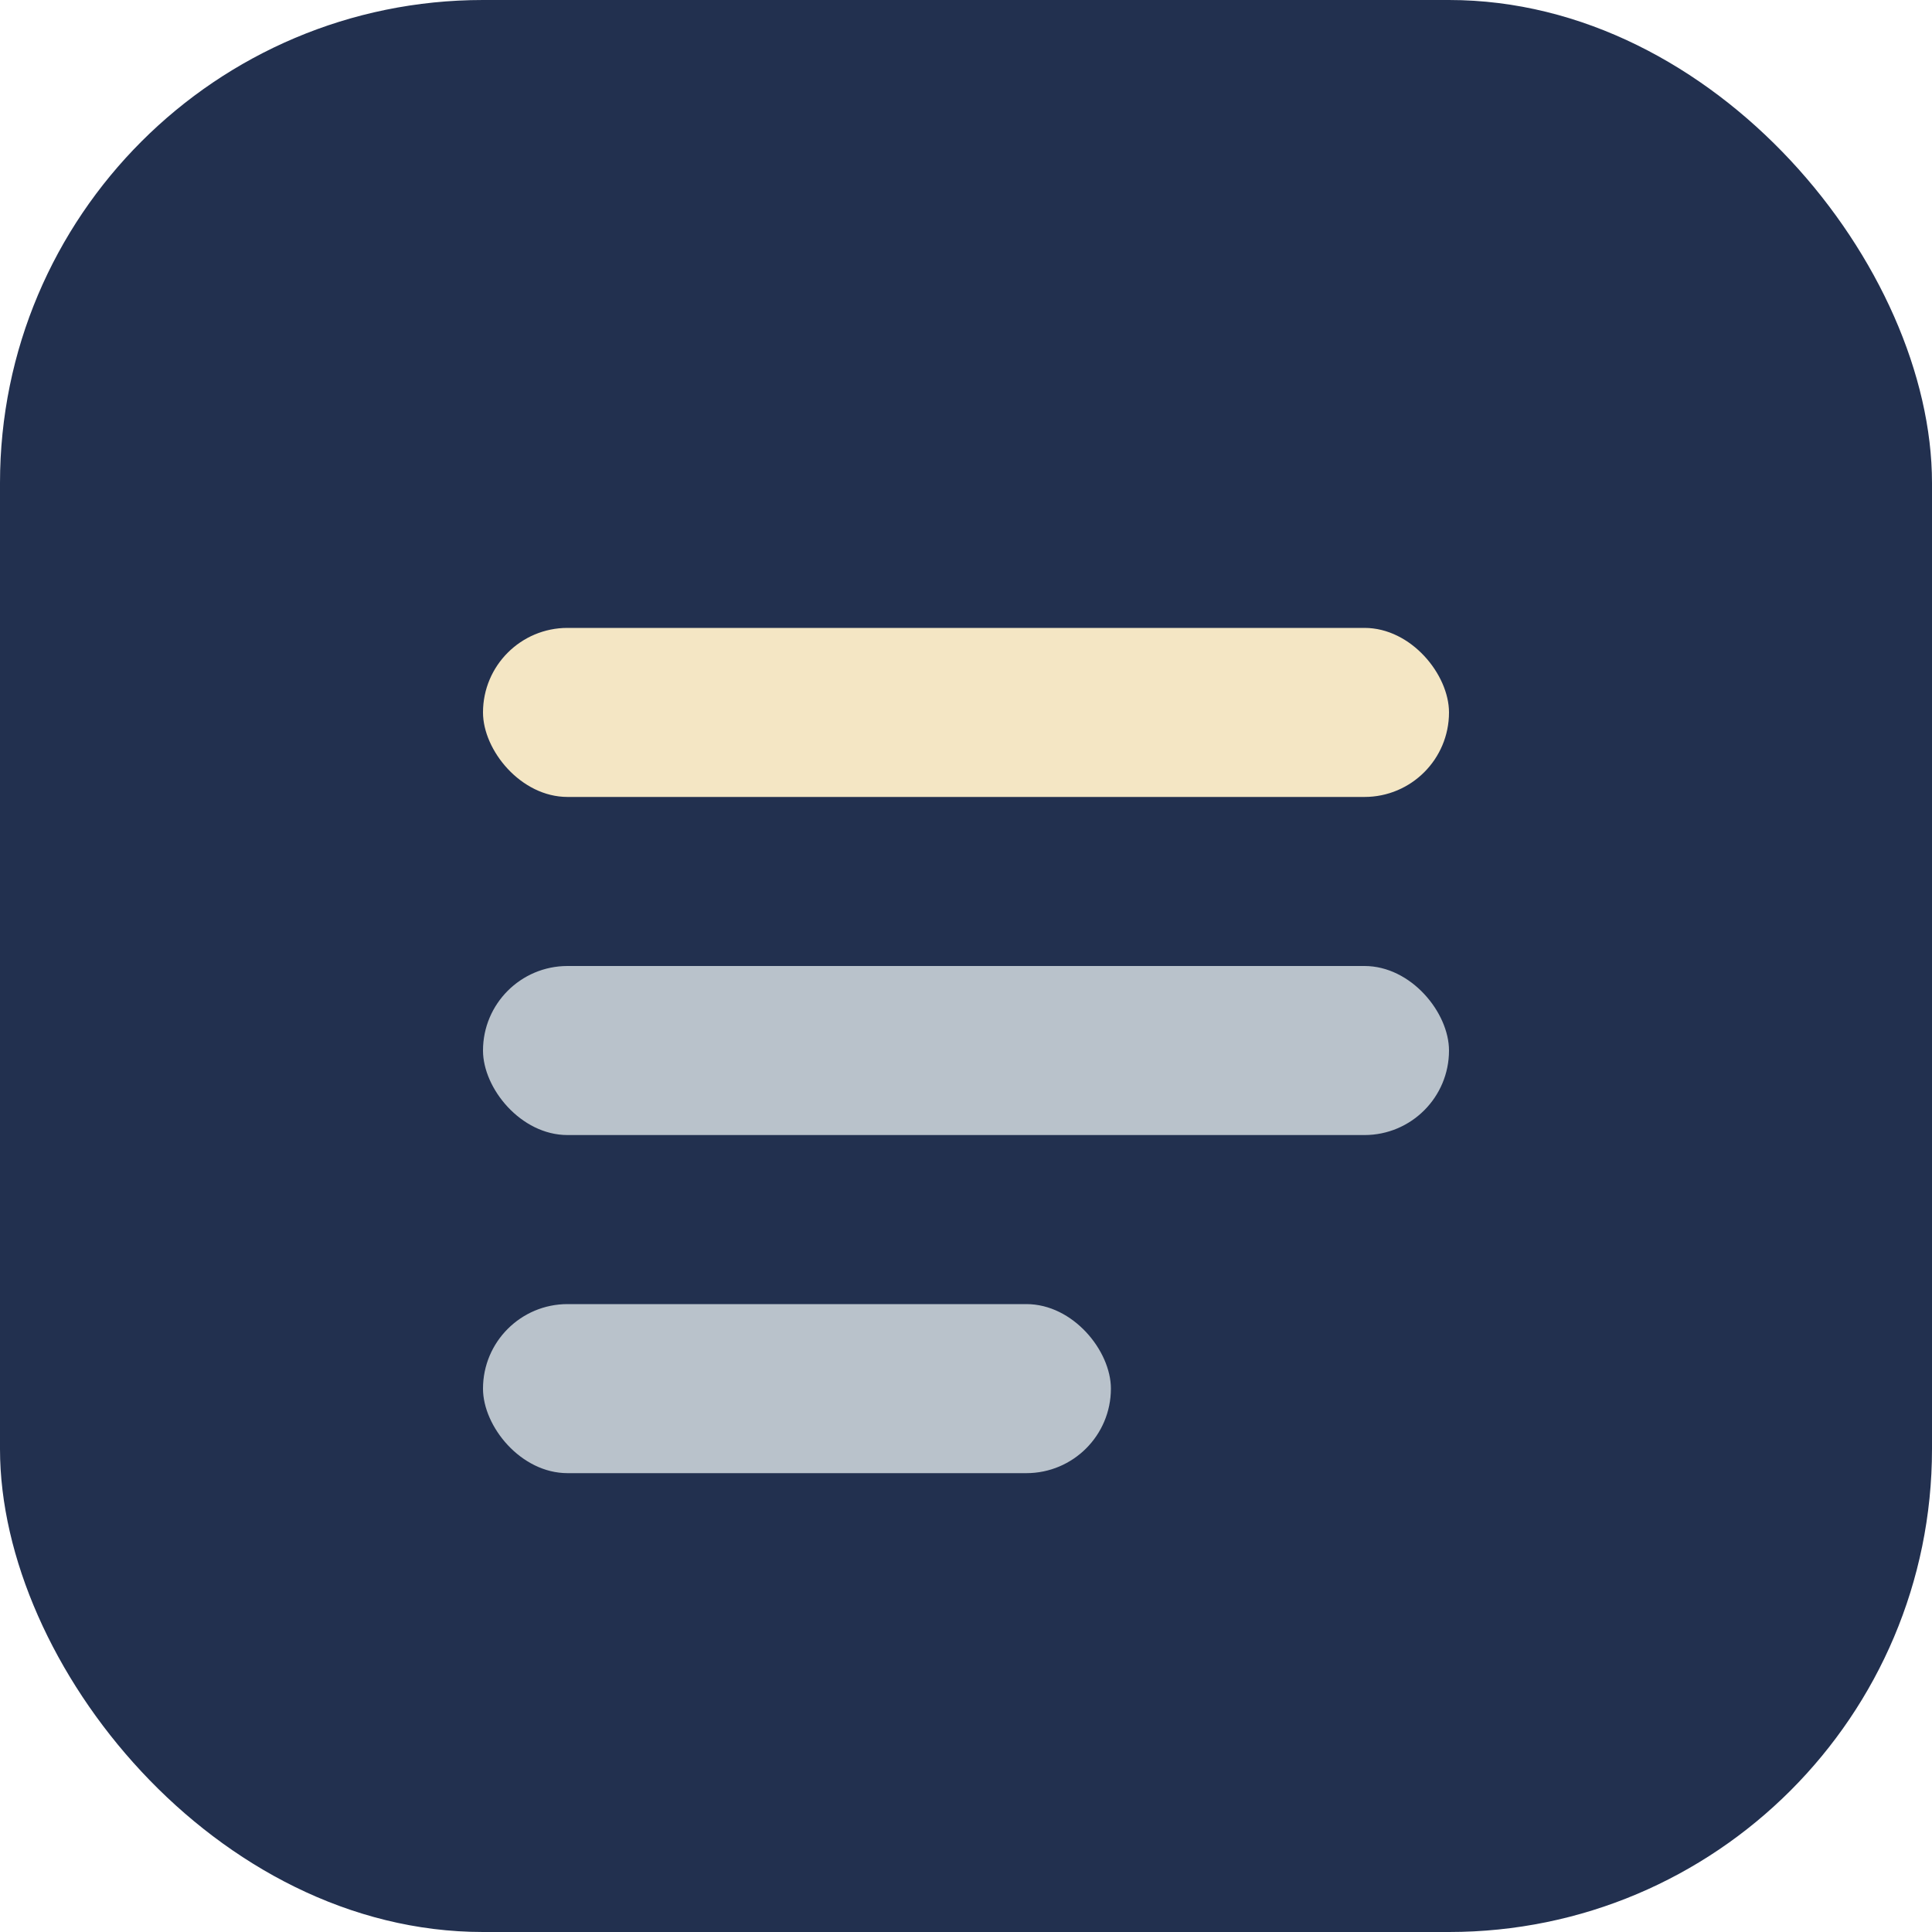 <?xml version="1.0" encoding="UTF-8"?>
<svg xmlns="http://www.w3.org/2000/svg" width="40" height="40" viewBox="0 0 40 40"><rect width="40" height="40" rx="10" fill="#22304F"/><rect x="10" y="13" width="20" height="3.5" rx="1.75" fill="#F4E6C4"/><rect x="10" y="20" width="20" height="3.5" rx="1.75" fill="#B9C2CB"/><rect x="10" y="27" width="13" height="3.5" rx="1.75" fill="#B9C2CB"/></svg>